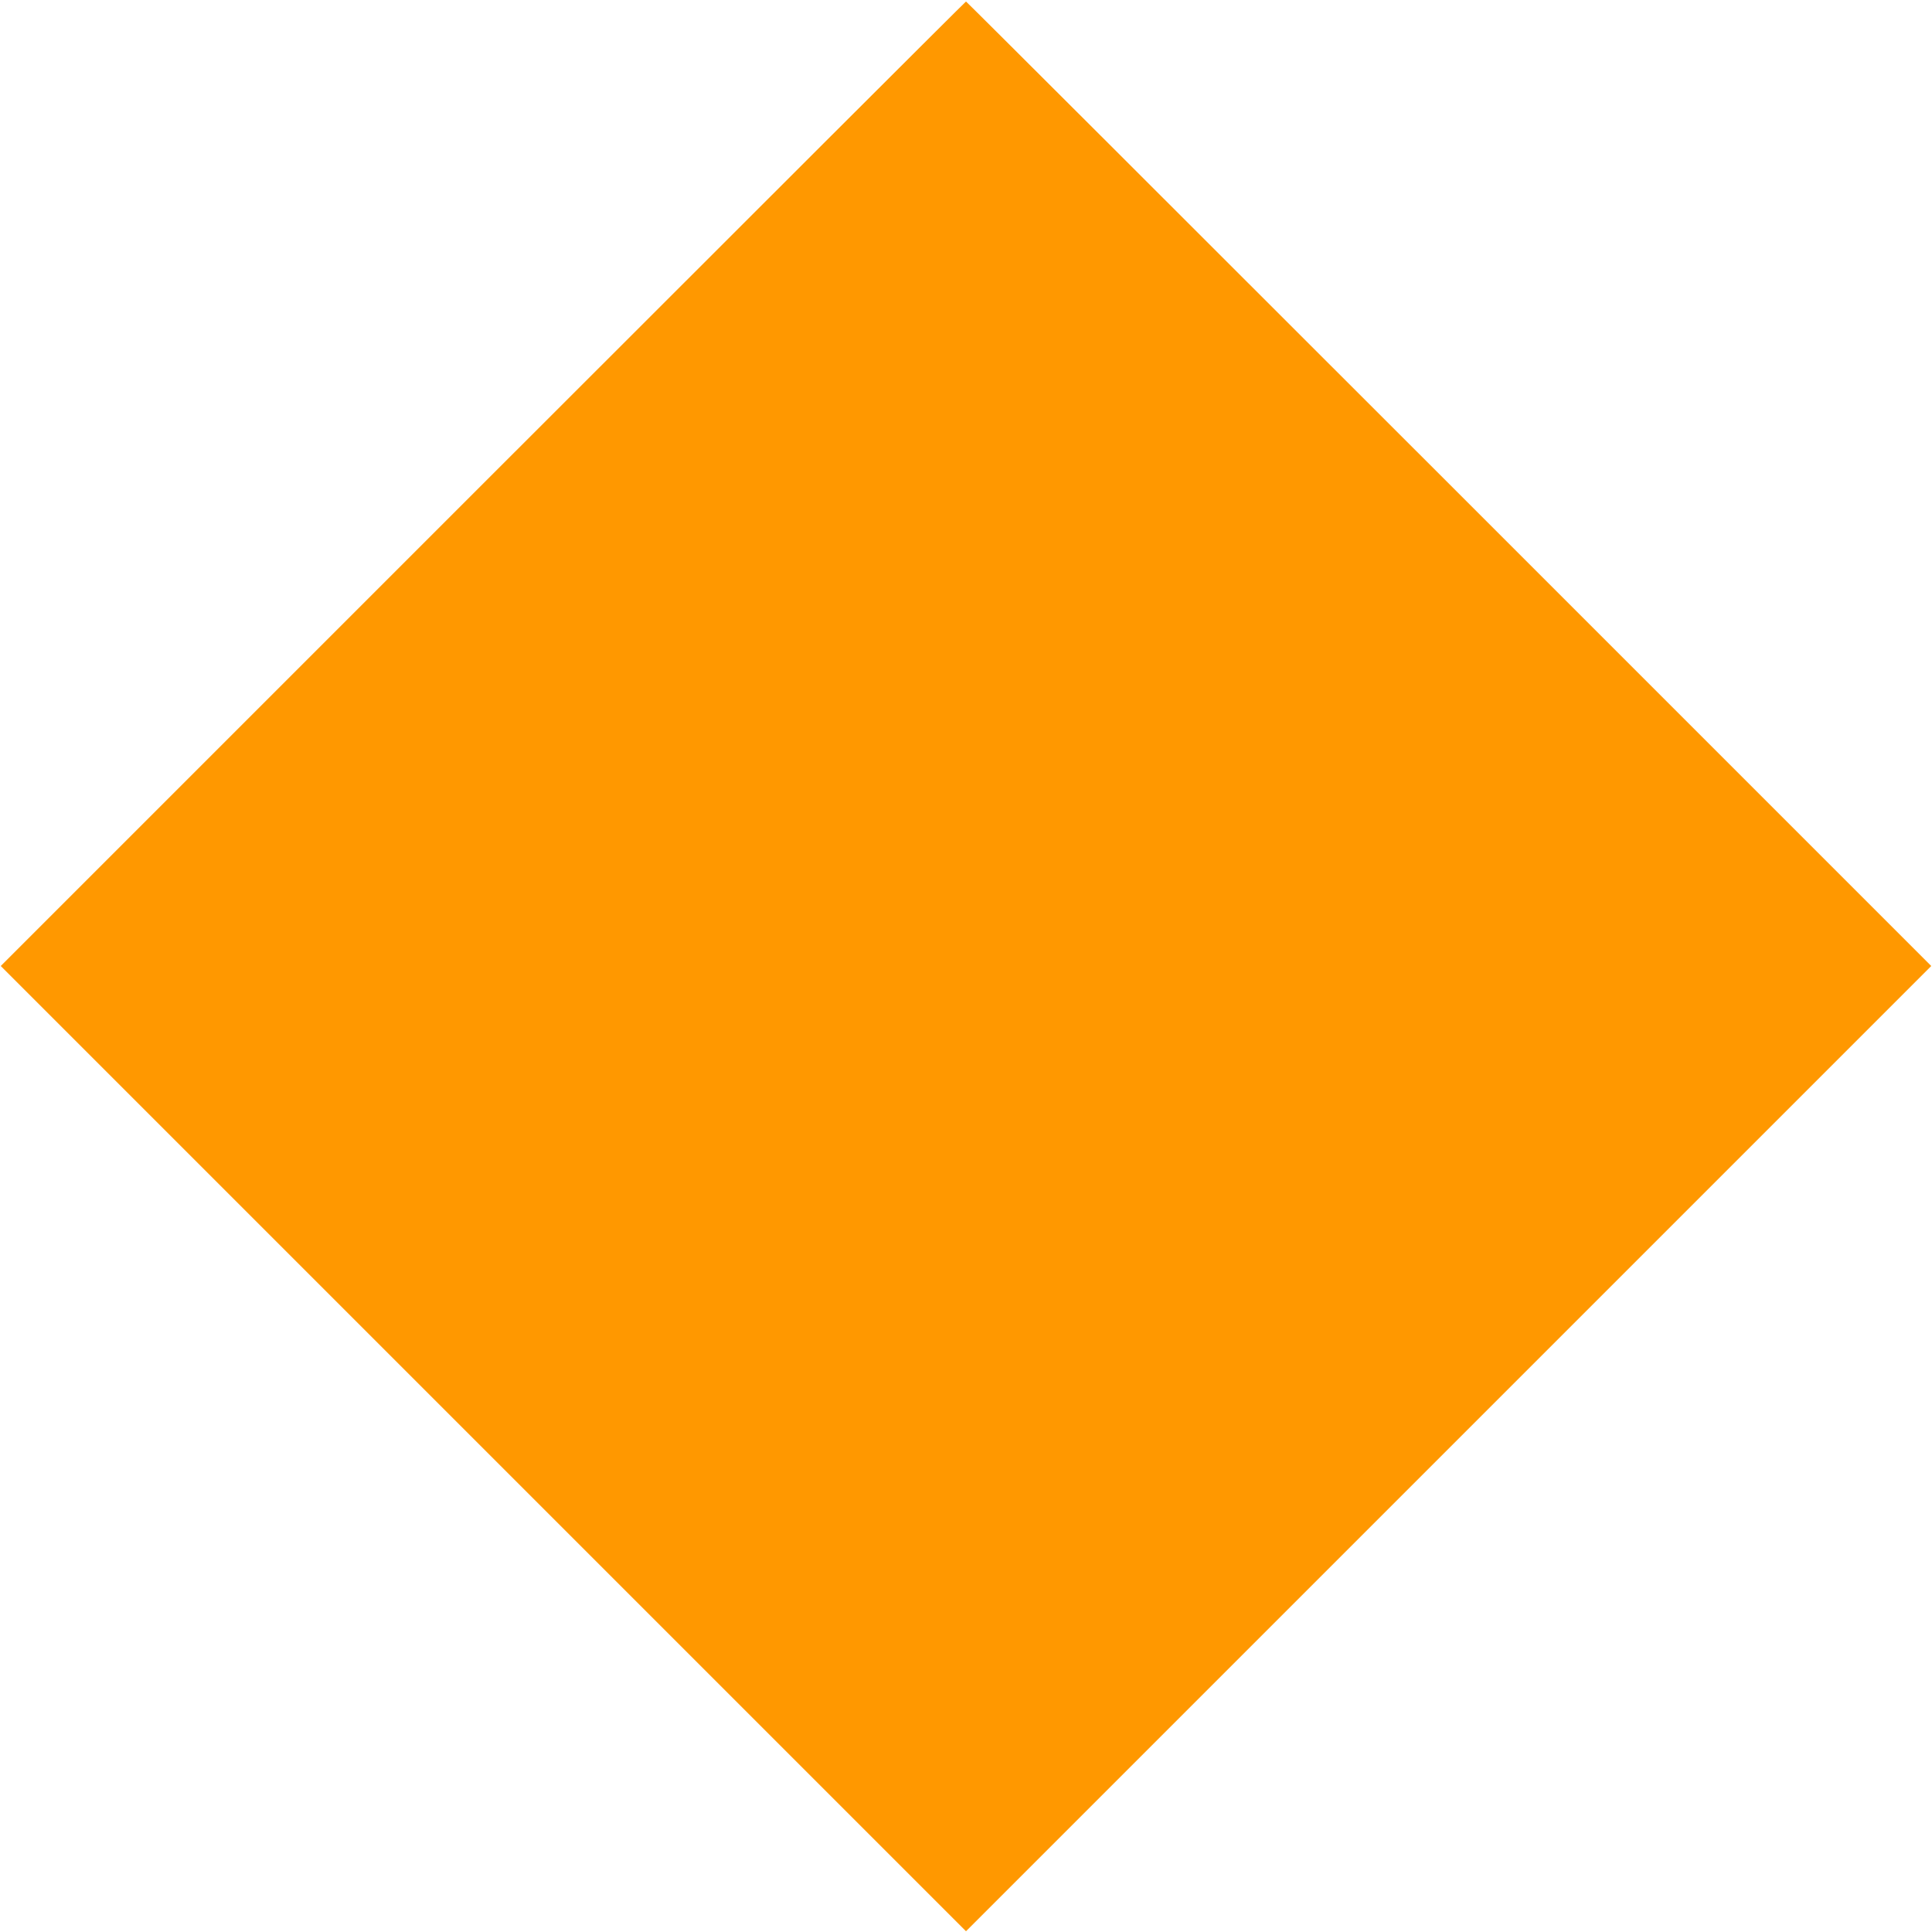 <?xml version="1.0" standalone="no"?>
<!DOCTYPE svg PUBLIC "-//W3C//DTD SVG 20010904//EN"
 "http://www.w3.org/TR/2001/REC-SVG-20010904/DTD/svg10.dtd">
<svg version="1.0" xmlns="http://www.w3.org/2000/svg"
 width="1280pt" height="1280pt" viewBox="0 0 1280 1280"
 preserveAspectRatio="xMidYMid meet">
<g transform="translate(0,1280) scale(0.1,-0.1)"
fill="#ff9800" stroke="none">
<path d="M3200 9595 l-3195 -3195 3198 -3198 3197 -3197 3197 3197 3198 3198
-3195 3195 c-1757 1757 -3197 3195 -3200 3195 -3 0 -1443 -1438 -3200 -3195z"/>
</g>
</svg>
